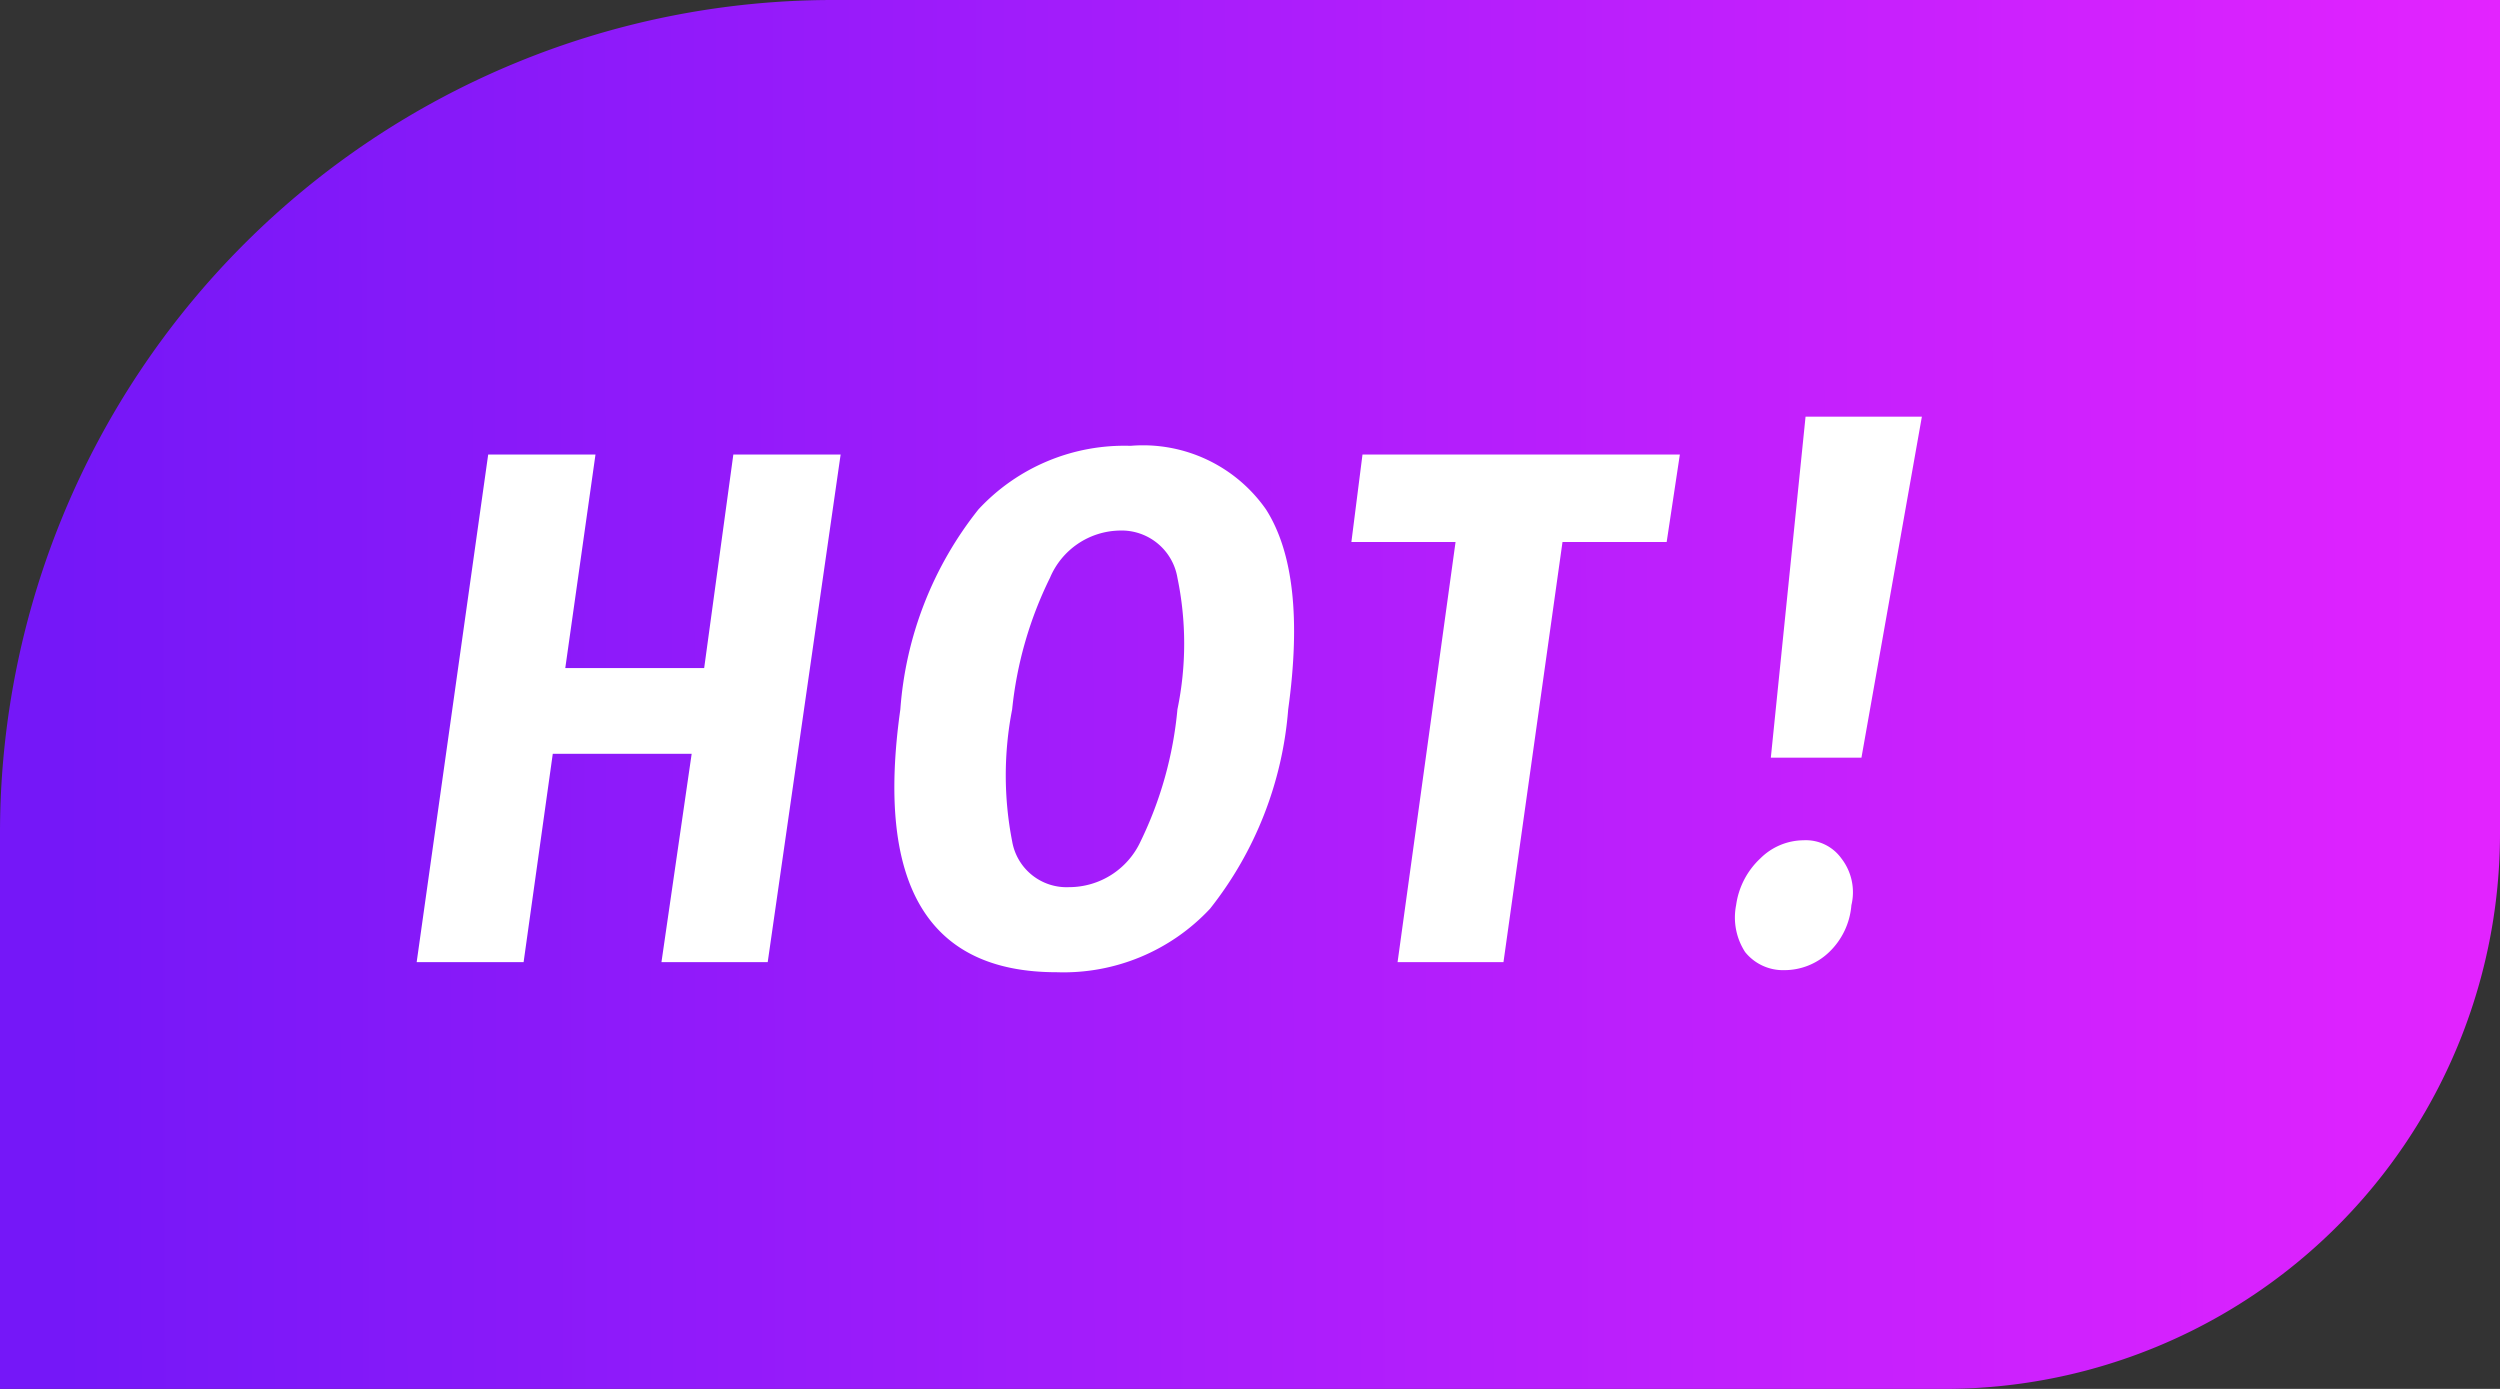 <svg id="圖層_1" data-name="圖層 1" xmlns="http://www.w3.org/2000/svg" xmlns:xlink="http://www.w3.org/1999/xlink" viewBox="0 0 72 40"><rect x="0" y="0" width="72" height="40" fill="#333333" stroke="none"/><defs><style>.cls-1{fill:url(#未命名漸層_3);}.cls-2{fill:#fff;}</style><linearGradient id="未命名漸層_3" x1="72.02" y1="-55.91" x2="1.82" y2="-56.02" gradientTransform="matrix(1, 0, 0, -1, 0, -35.95)" gradientUnits="userSpaceOnUse"><stop offset="0" stop-color="#e323ff"/><stop offset="1" stop-color="#7517f8"/></linearGradient></defs><title>hot</title><path class="cls-1" d="M0,24A24,24,0,0,1,24,0H72V24A16,16,0,0,1,56,40H0Z"/><path class="cls-2" d="M22.11,27.71H19.05l.87-6h-4l-.84,6H12l2.06-14.62h3.09l-.87,6.15h4l.84-6.15h3.09Z"/><path class="cls-2" d="M30.79,25.55a2.27,2.27,0,0,0,2.06-1.32,11,11,0,0,0,1.06-3.8,9.34,9.34,0,0,0,0-3.79,1.63,1.63,0,0,0-1.67-1.36,2.22,2.22,0,0,0-2,1.36,11.11,11.11,0,0,0-1.09,3.79,9.91,9.91,0,0,0,0,3.8A1.59,1.59,0,0,0,30.79,25.55Zm1.77-12.71a4.32,4.32,0,0,1,3.9,1.83q1.18,1.85.64,5.76a10.57,10.57,0,0,1-2.25,5.74A5.77,5.77,0,0,1,30.43,28q-5.57,0-4.5-7.57a10.46,10.46,0,0,1,2.25-5.76A5.73,5.73,0,0,1,32.56,12.84Z"/><path class="cls-2" d="M48,15.61H45l-1.7,12.1H40.25l1.67-12.1h-3l.32-2.52h9.14Z"/><path class="cls-2" d="M51.94,24.2a1.26,1.26,0,0,1,1.09.52,1.59,1.59,0,0,1,.29,1.35,2.1,2.1,0,0,1-.64,1.35,1.86,1.86,0,0,1-1.29.52,1.4,1.4,0,0,1-1.13-.52A1.83,1.83,0,0,1,50,26.07a2.26,2.26,0,0,1,.7-1.35A1.78,1.78,0,0,1,51.94,24.2Zm1.67-2.38H51L52,12h3.35Z"/></svg>